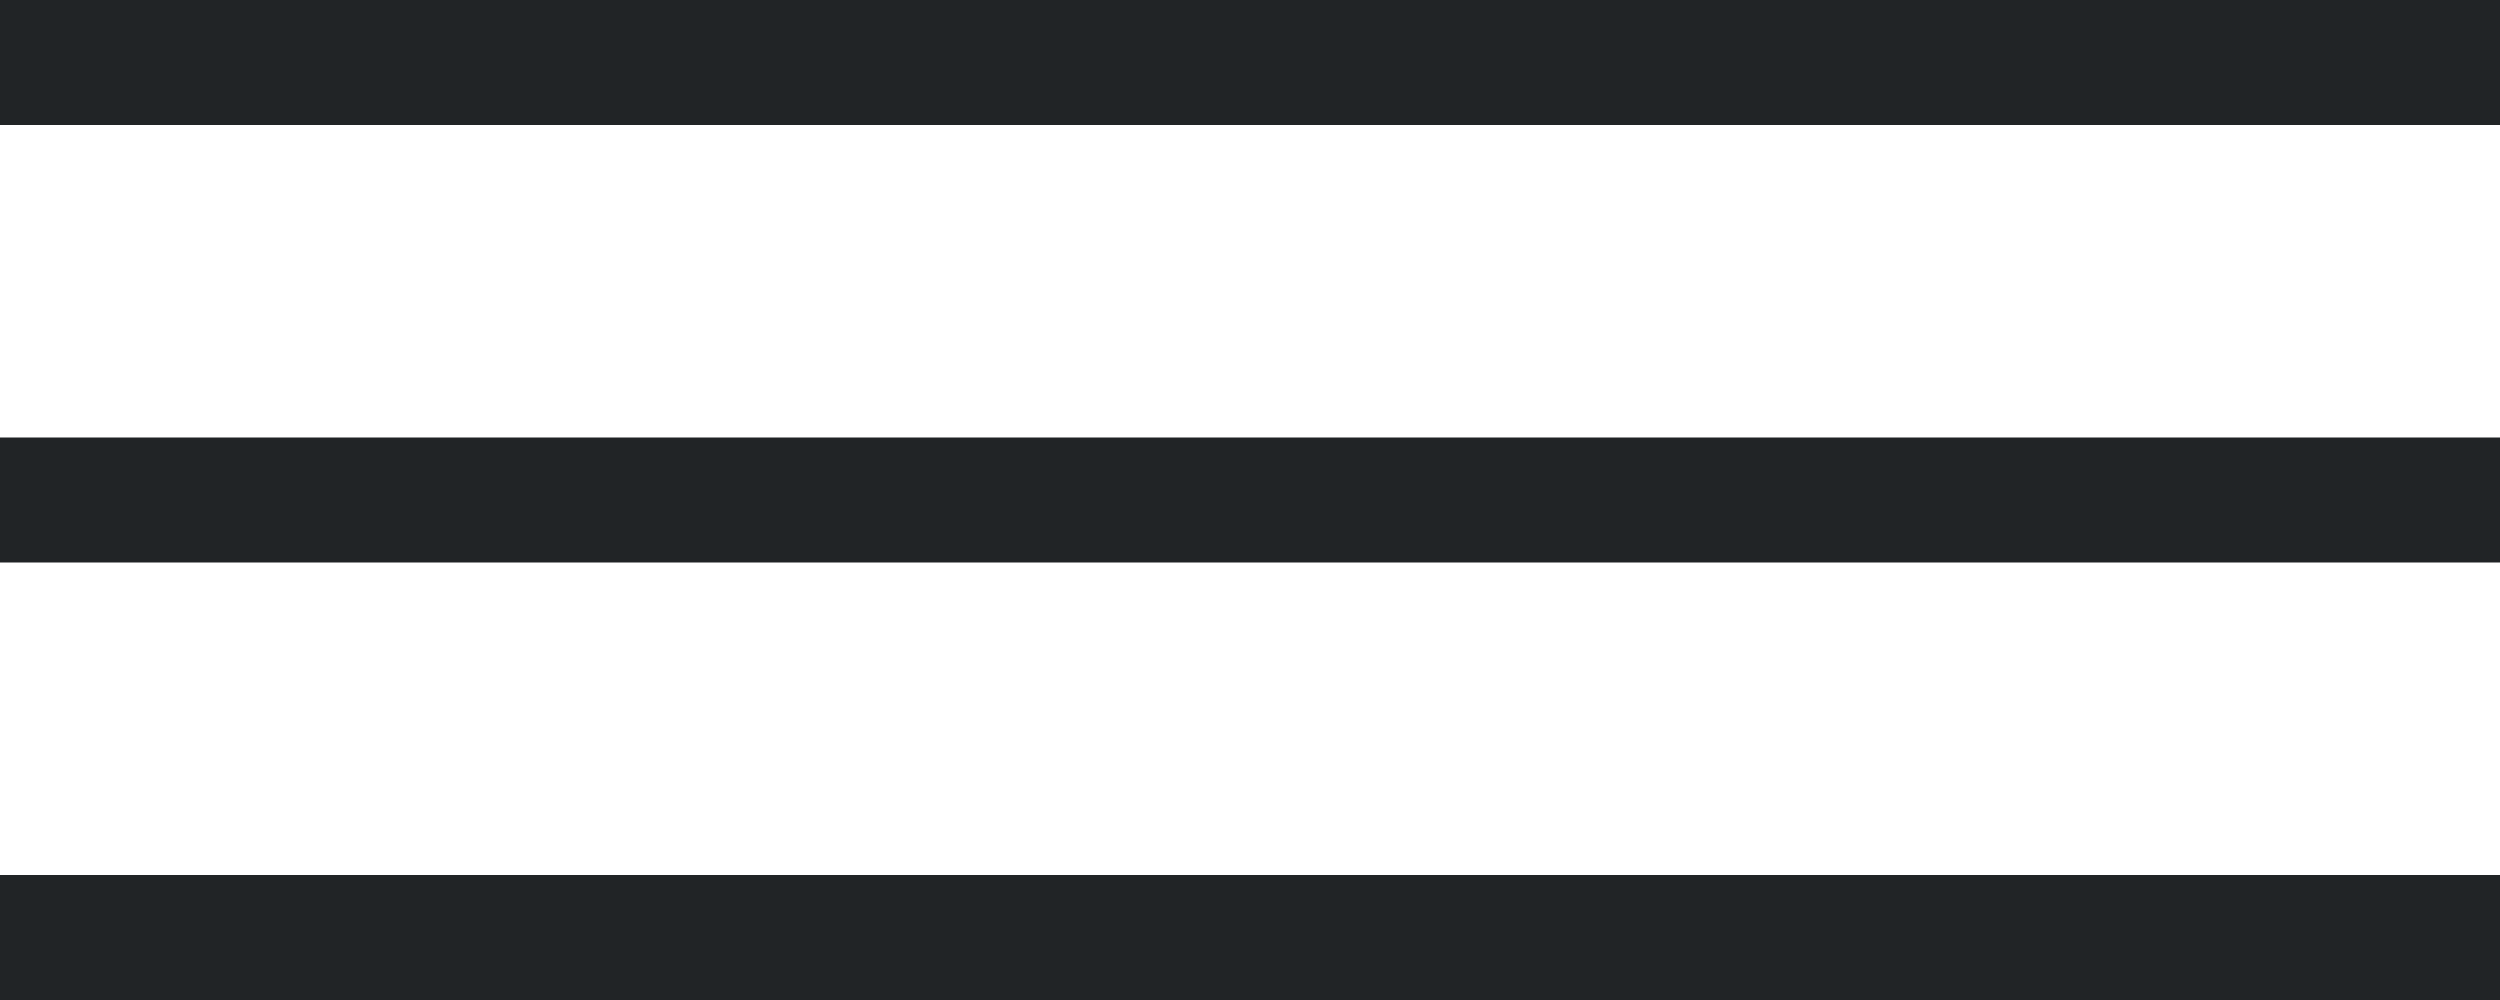 <?xml version="1.0" encoding="UTF-8"?> <svg xmlns="http://www.w3.org/2000/svg" width="40" height="16" viewBox="0 0 40 16" fill="none"><line y1="1" x2="40" y2="1" stroke="#212426" stroke-width="2"></line><line y1="8" x2="40" y2="8" stroke="#212426" stroke-width="2"></line><line y1="15" x2="40" y2="15" stroke="#212426" stroke-width="2"></line></svg> 